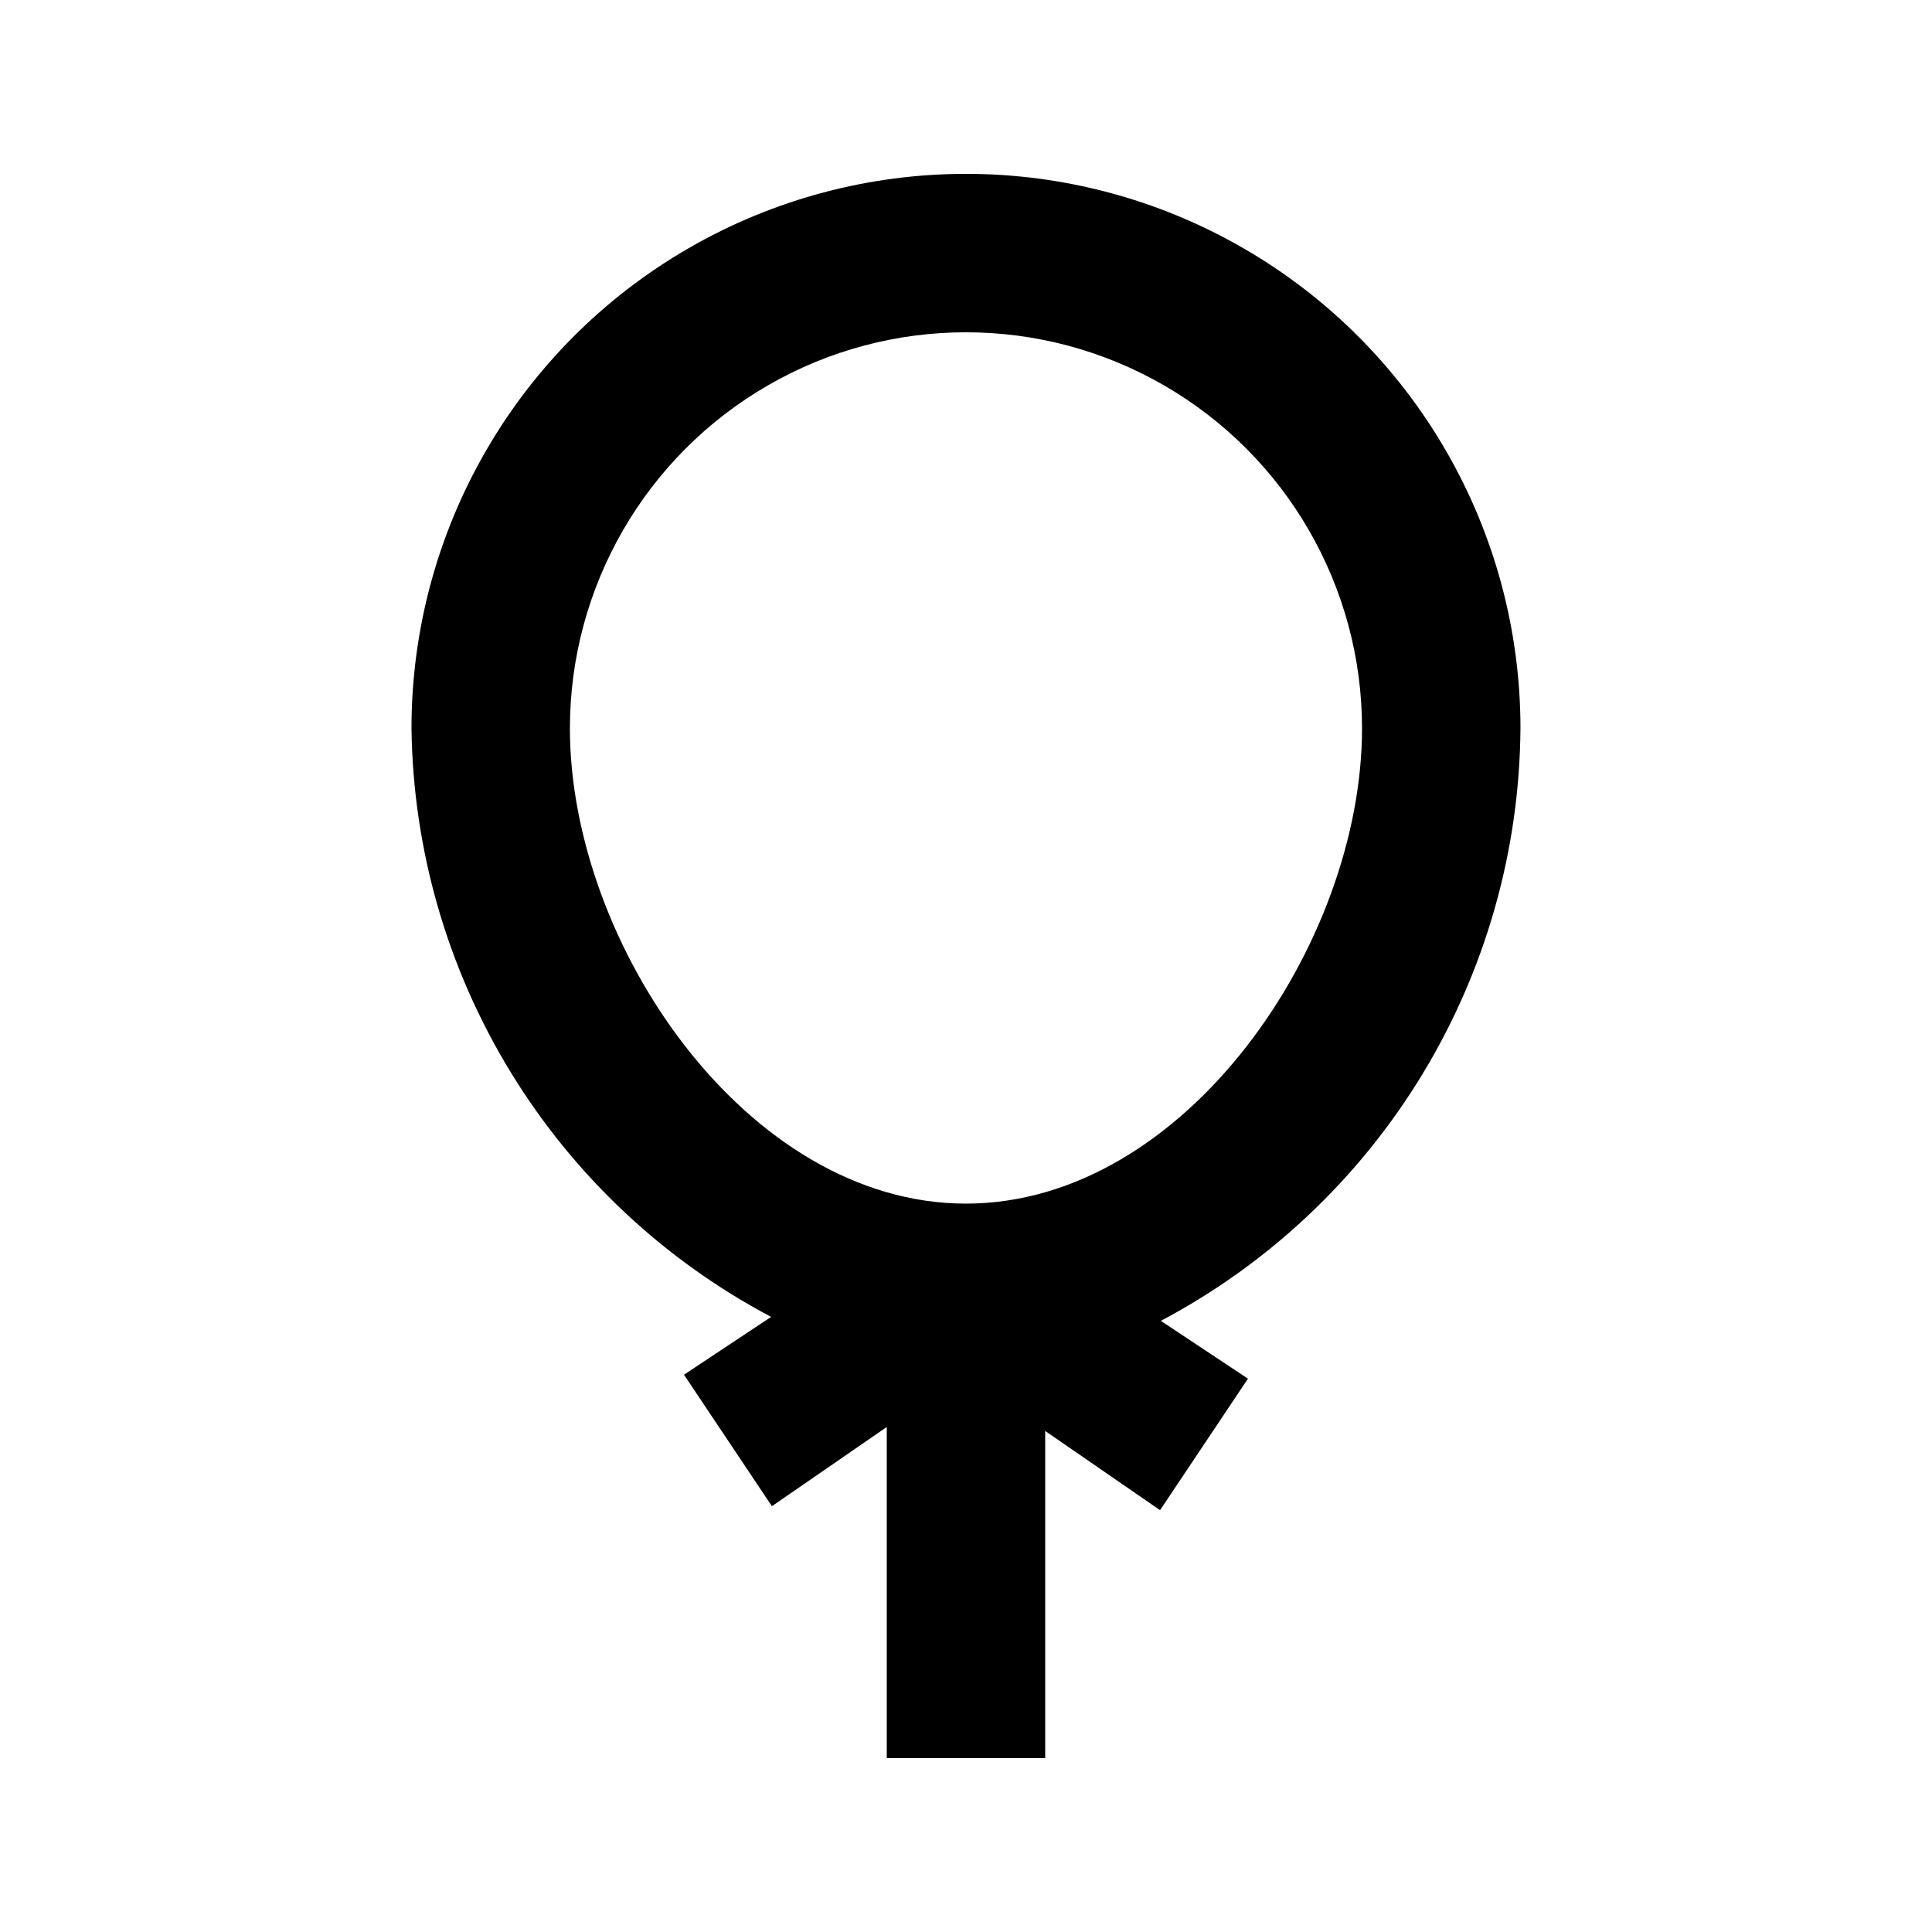 <?xml version="1.0" encoding="UTF-8"?>
<!-- Uploaded to: SVG Repo, www.svgrepo.com, Generator: SVG Repo Mixer Tools -->
<svg fill="#000000" width="800px" height="800px" version="1.1" viewBox="144 144 512 512" xmlns="http://www.w3.org/2000/svg">
 <path d="m546.94 337.02c0-52.5-28.008-101.01-73.469-127.26-45.465-26.25-101.48-26.25-146.95 0s-73.473 74.758-73.473 127.26c0.414 32.16 9.48 63.617 26.25 91.062 16.77 27.445 40.625 49.867 69.055 64.906l-23.09 15.324 23.301 34.848 30.438-20.992v87.746h41.984v-86.695l30.438 20.992 23.301-34.848-23.09-15.324c28.582-15.125 52.539-37.711 69.316-65.359 16.781-27.648 25.762-59.32 25.984-91.66zm-146.95 125.95c-58.148 0-104.96-68.855-104.96-125.95h0.004c0-37.5 20.004-72.148 52.48-90.898 32.473-18.75 72.484-18.75 104.96 0 32.473 18.75 52.477 53.398 52.477 90.898 0 57.098-46.809 125.95-104.96 125.95z"/>
</svg>